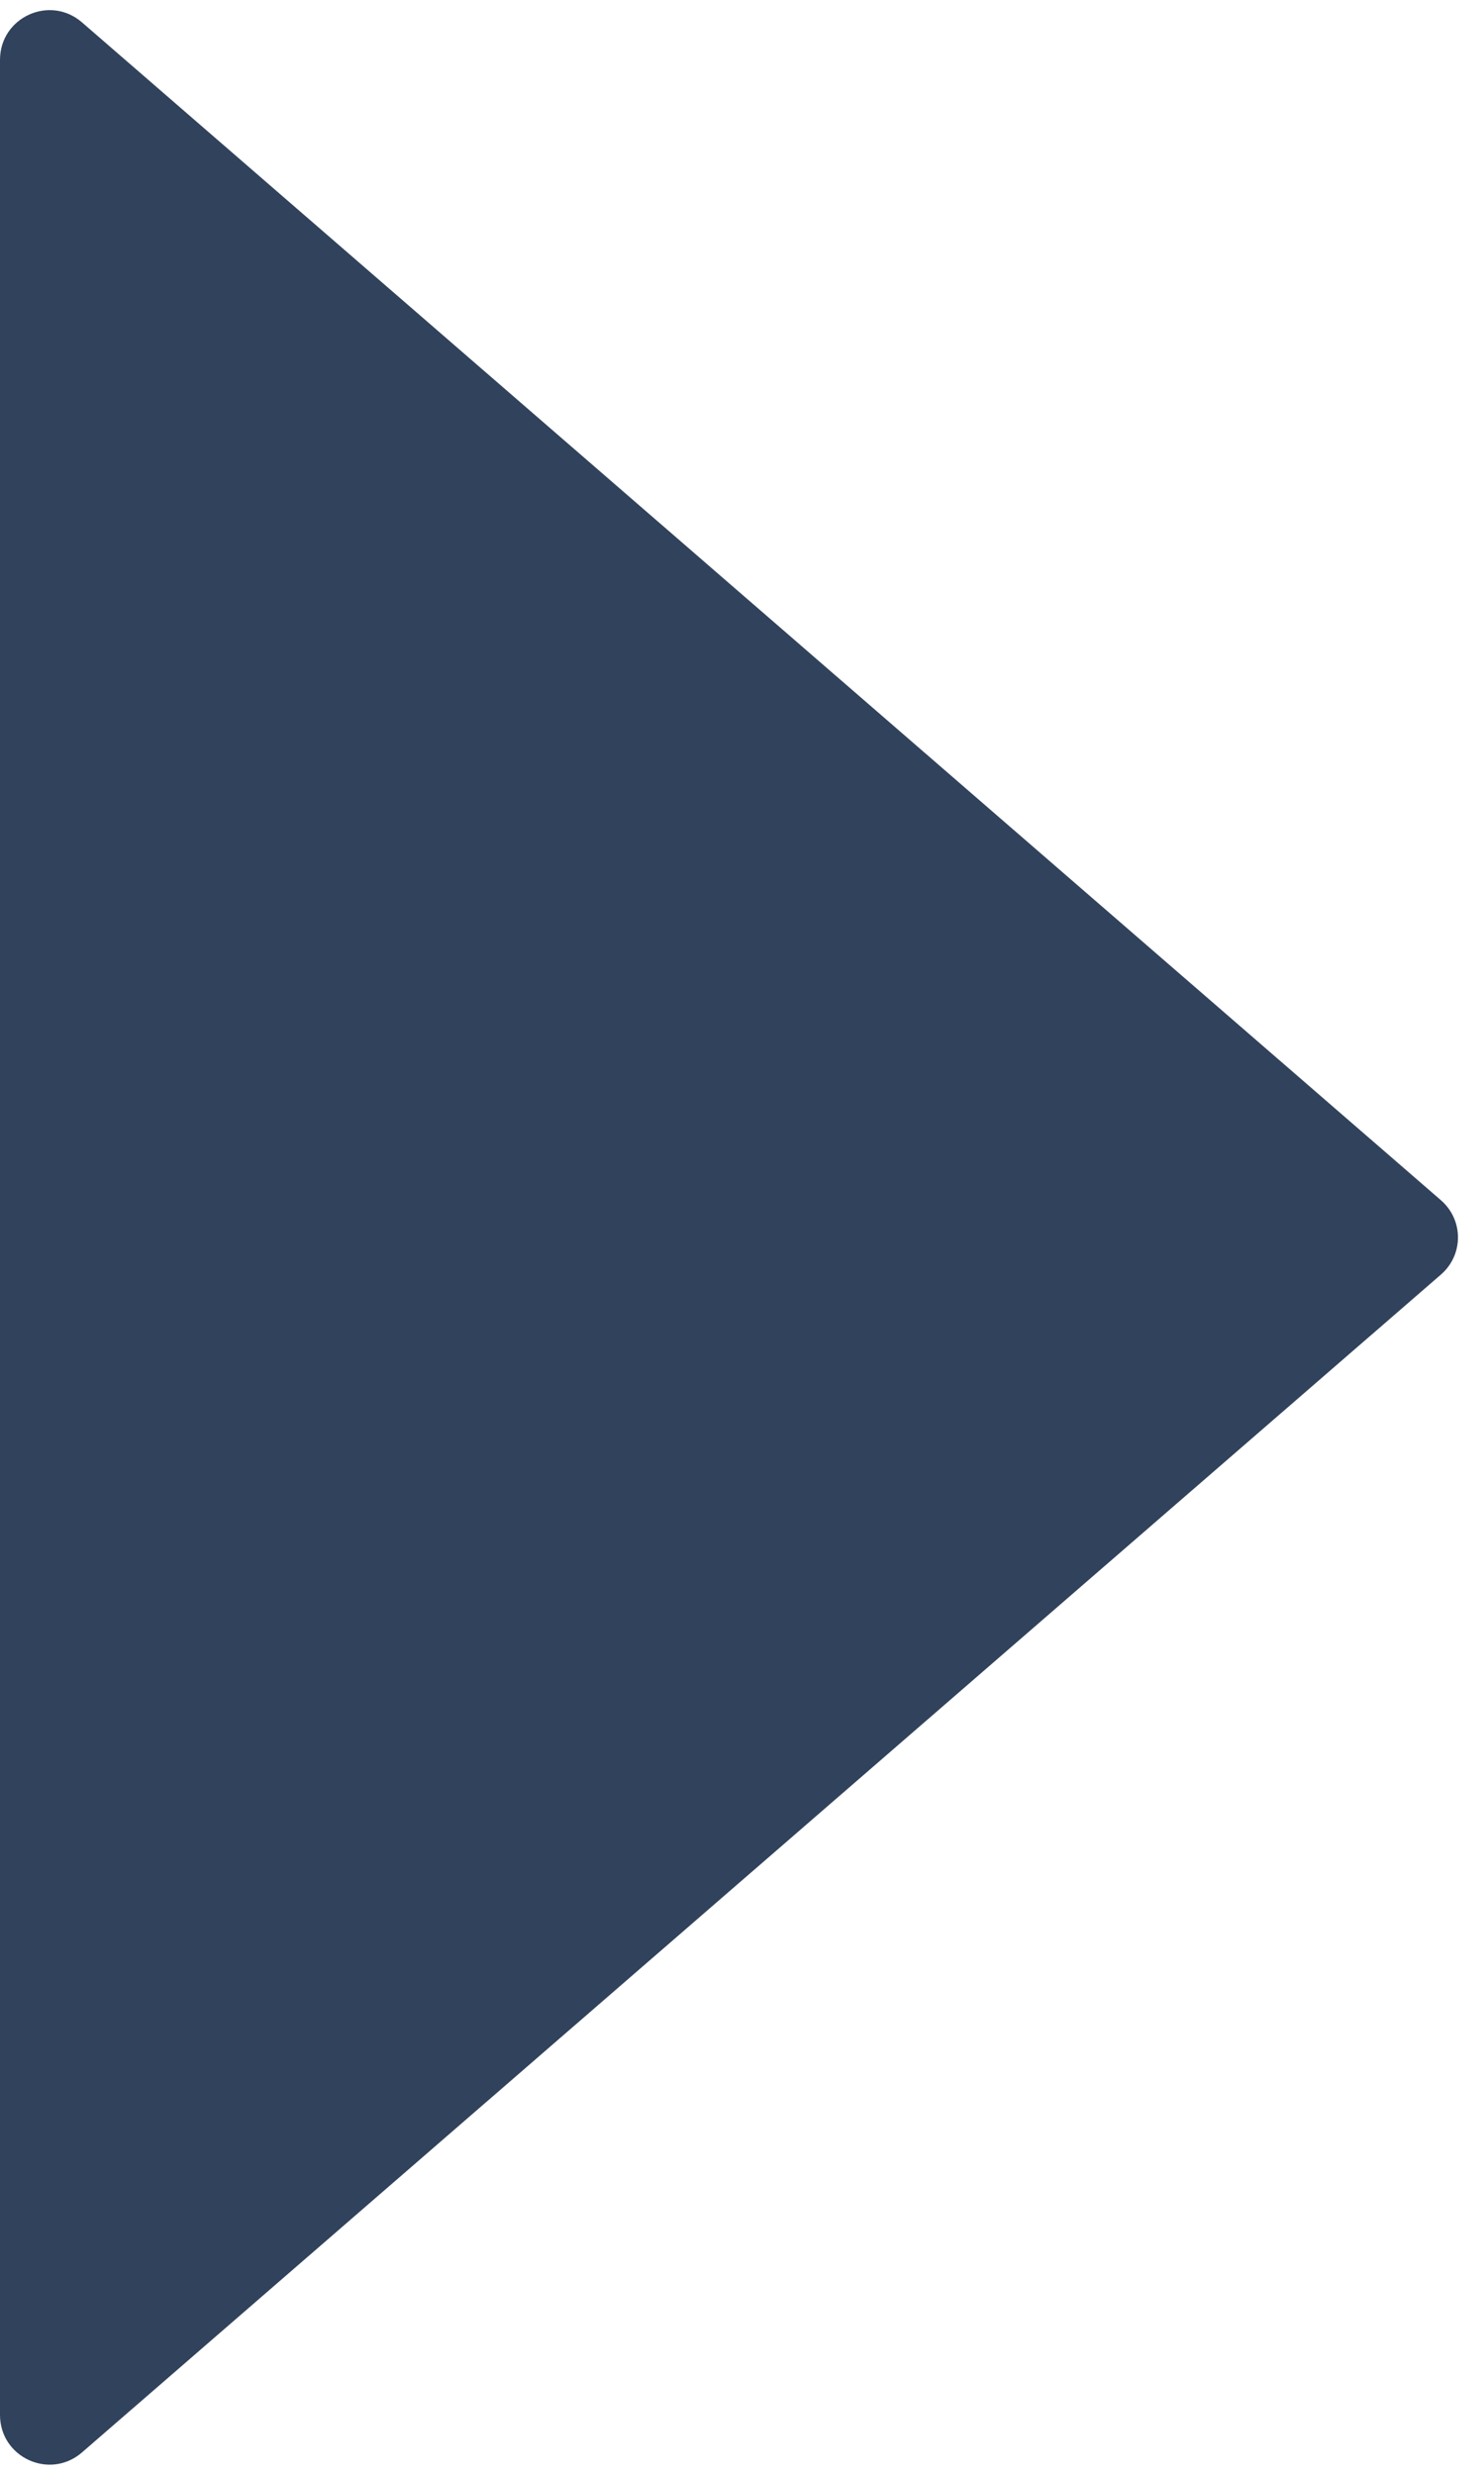 <svg width="6" height="10" viewBox="0 0 6 10" fill="none" xmlns="http://www.w3.org/2000/svg">
<path d="M5.825 4.849C5.918 4.929 5.918 5.071 5.825 5.151L0.331 9.91C0.201 10.022 -9.16157e-10 9.93 6.57381e-09 9.758L4.22564e-07 0.242C4.30054e-07 0.07 0.201 -0.022 0.331 0.09L5.825 4.849Z" fill="#31425C"/>
</svg>
